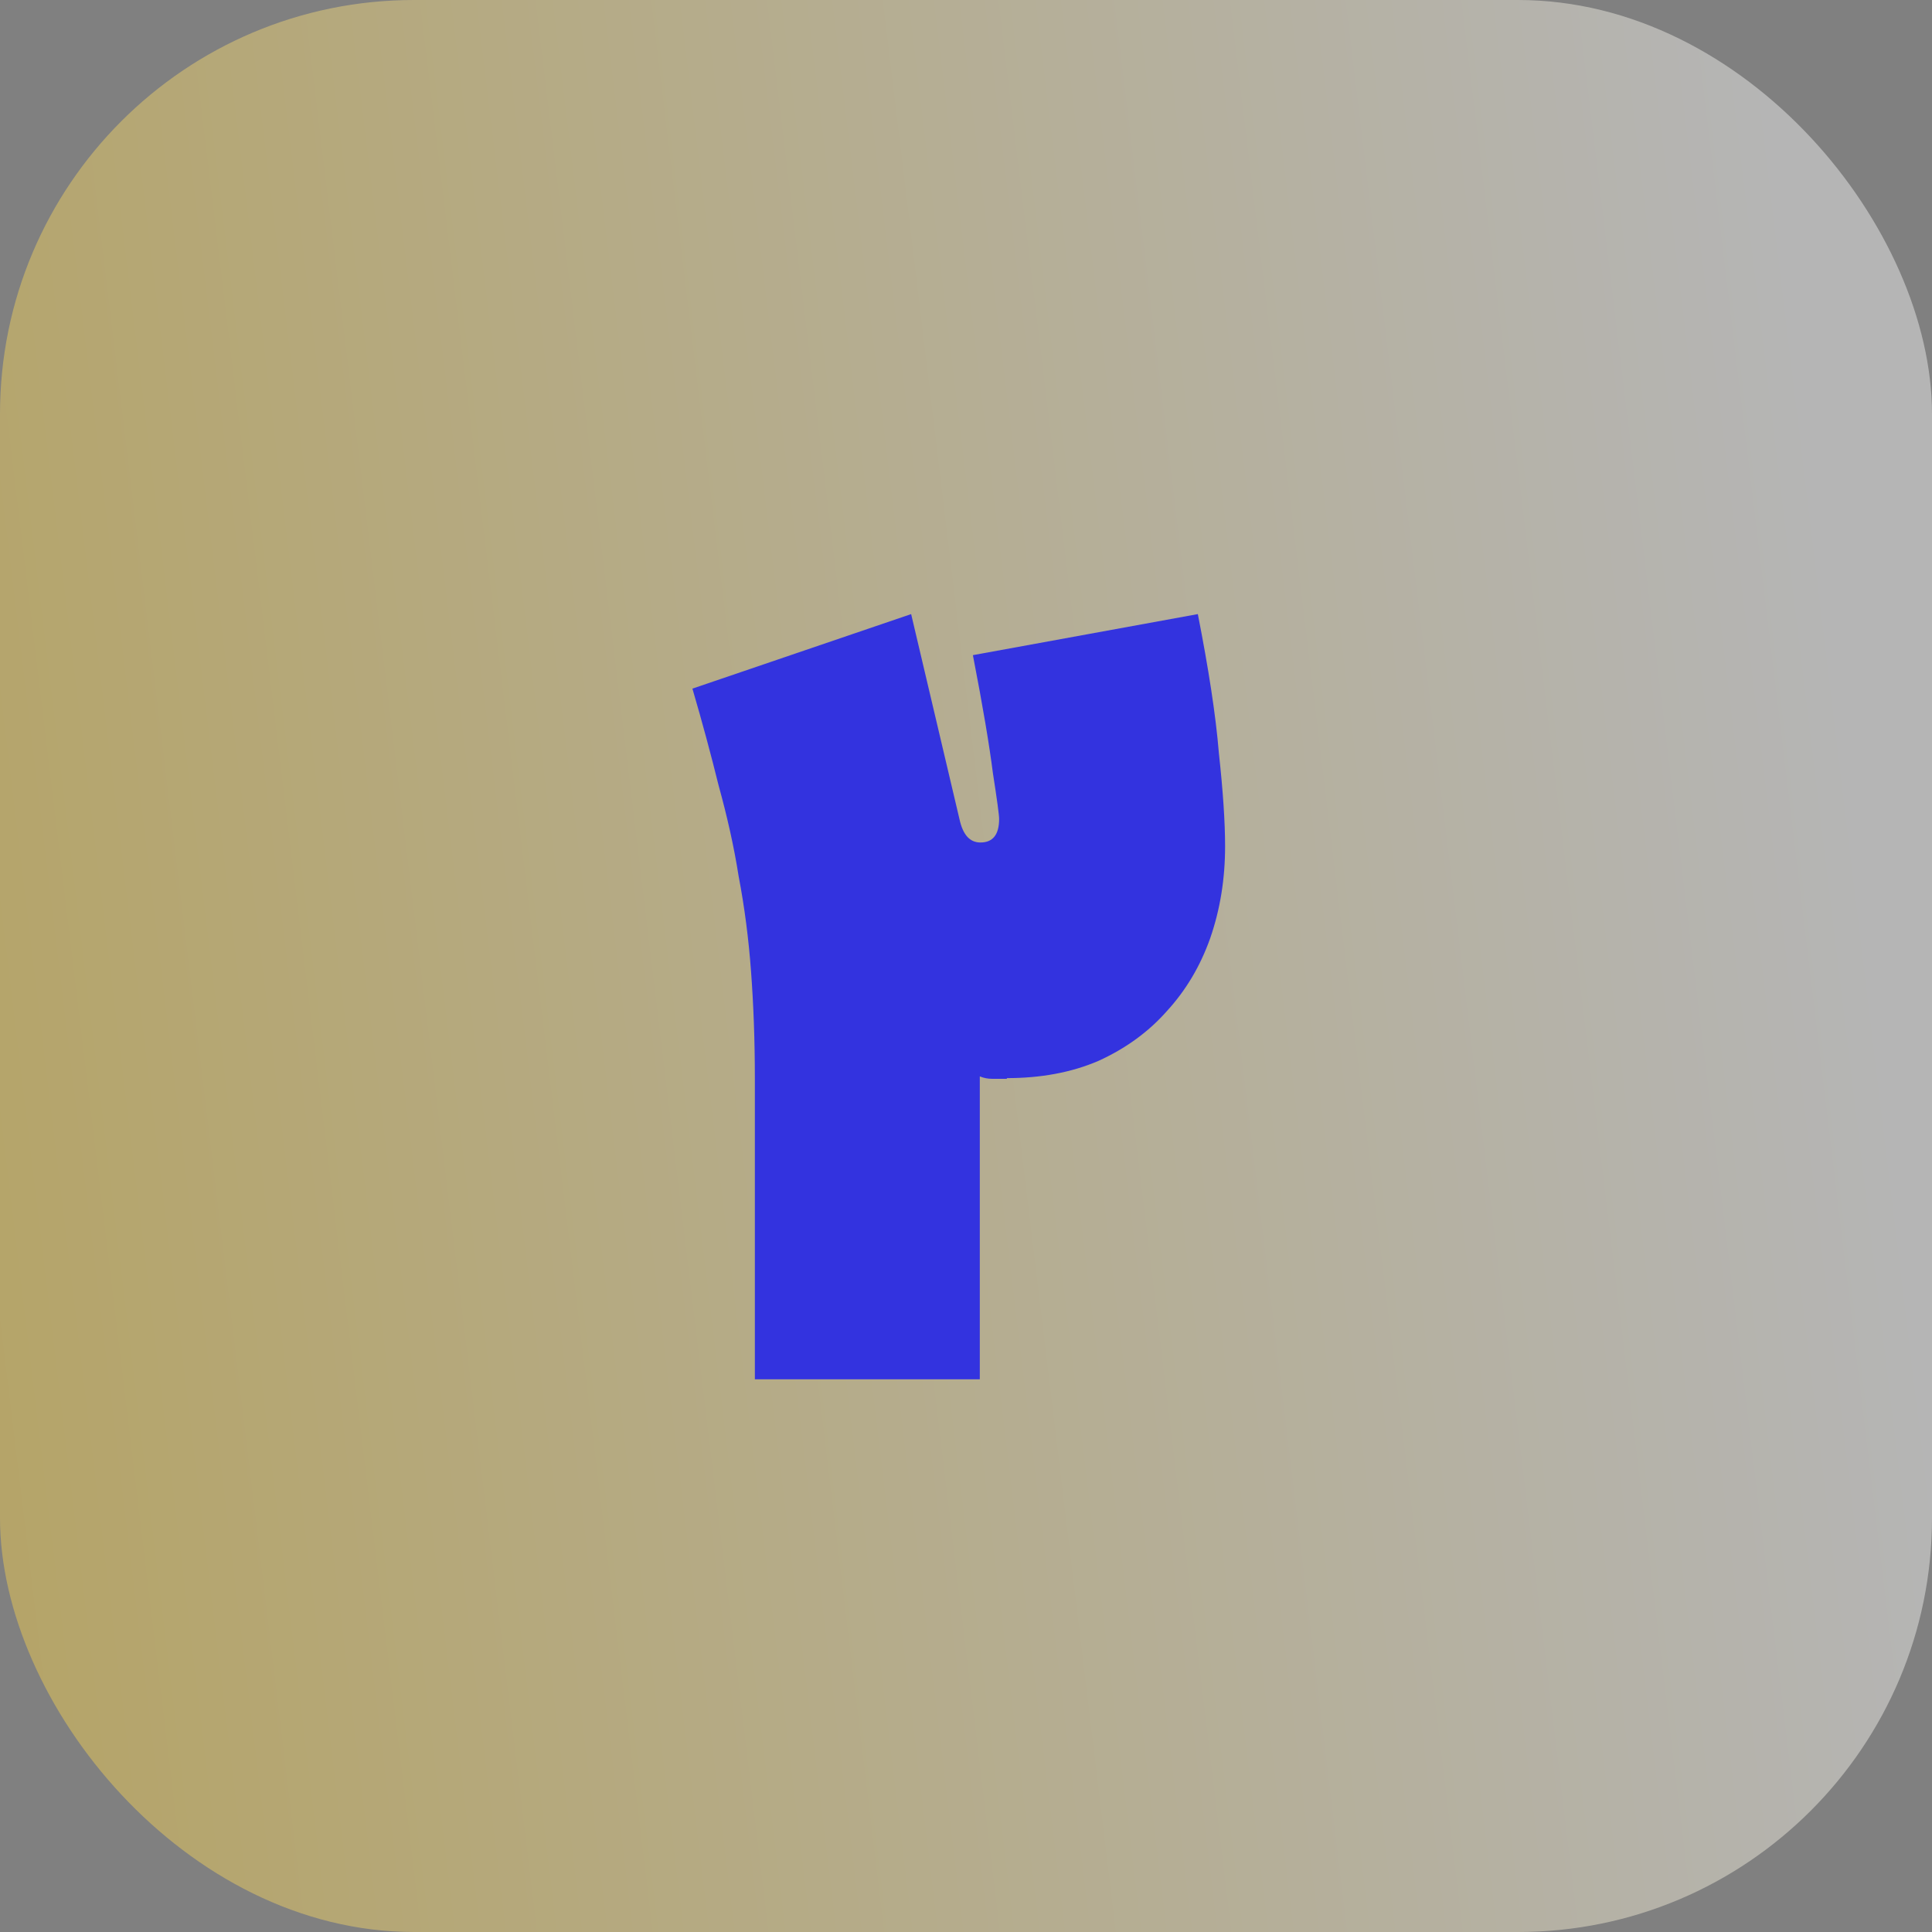 <svg xmlns="http://www.w3.org/2000/svg" xmlns:xlink="http://www.w3.org/1999/xlink" id="Layer_2" data-name="Layer 2" viewBox="0 0 56 56"><rect x="0" y="0" width="56" height="56" fill="#808080" stroke="none"/><defs><style>      .cls-1 {        fill: #3333df;      }      .cls-1, .cls-2 {        stroke-width: 0px;      }      .cls-2 {        fill: url(#linear-gradient);        fill-opacity: .42;      }    </style><linearGradient id="linear-gradient" x1="-310.69" y1="378.56" x2="-232.92" y2="387.94" gradientTransform="translate(287 412.79) scale(1 -1)" gradientUnits="userSpaceOnUse"><stop offset="0" stop-color="#ffc700"></stop><stop offset="1" stop-color="#fff"></stop></linearGradient></defs><g id="Layer_1-2" data-name="Layer 1"><g><rect class="cls-2" width="56" height="56" rx="12" ry="12"></rect><path class="cls-1" d="m29.19,31.27h-.43c-.12,0-.24-.02-.36-.07v8.78h-6.52v-8.71c0-1.13-.04-2.16-.11-3.1-.07-.96-.19-1.88-.36-2.77-.14-.89-.34-1.76-.58-2.63-.22-.89-.47-1.82-.76-2.81l6.34-2.16,1.4,5.94c.1.46.3.68.61.68.36,0,.54-.23.54-.68,0-.12-.06-.56-.18-1.33-.1-.79-.29-1.93-.58-3.42l6.52-1.19c.31,1.58.52,2.93.61,4.03.12,1.1.18,2,.18,2.7,0,.94-.14,1.82-.43,2.66-.29.82-.71,1.52-1.26,2.12-.53.6-1.19,1.08-1.98,1.44-.79.34-1.68.5-2.66.5Z"></path></g></g></svg>